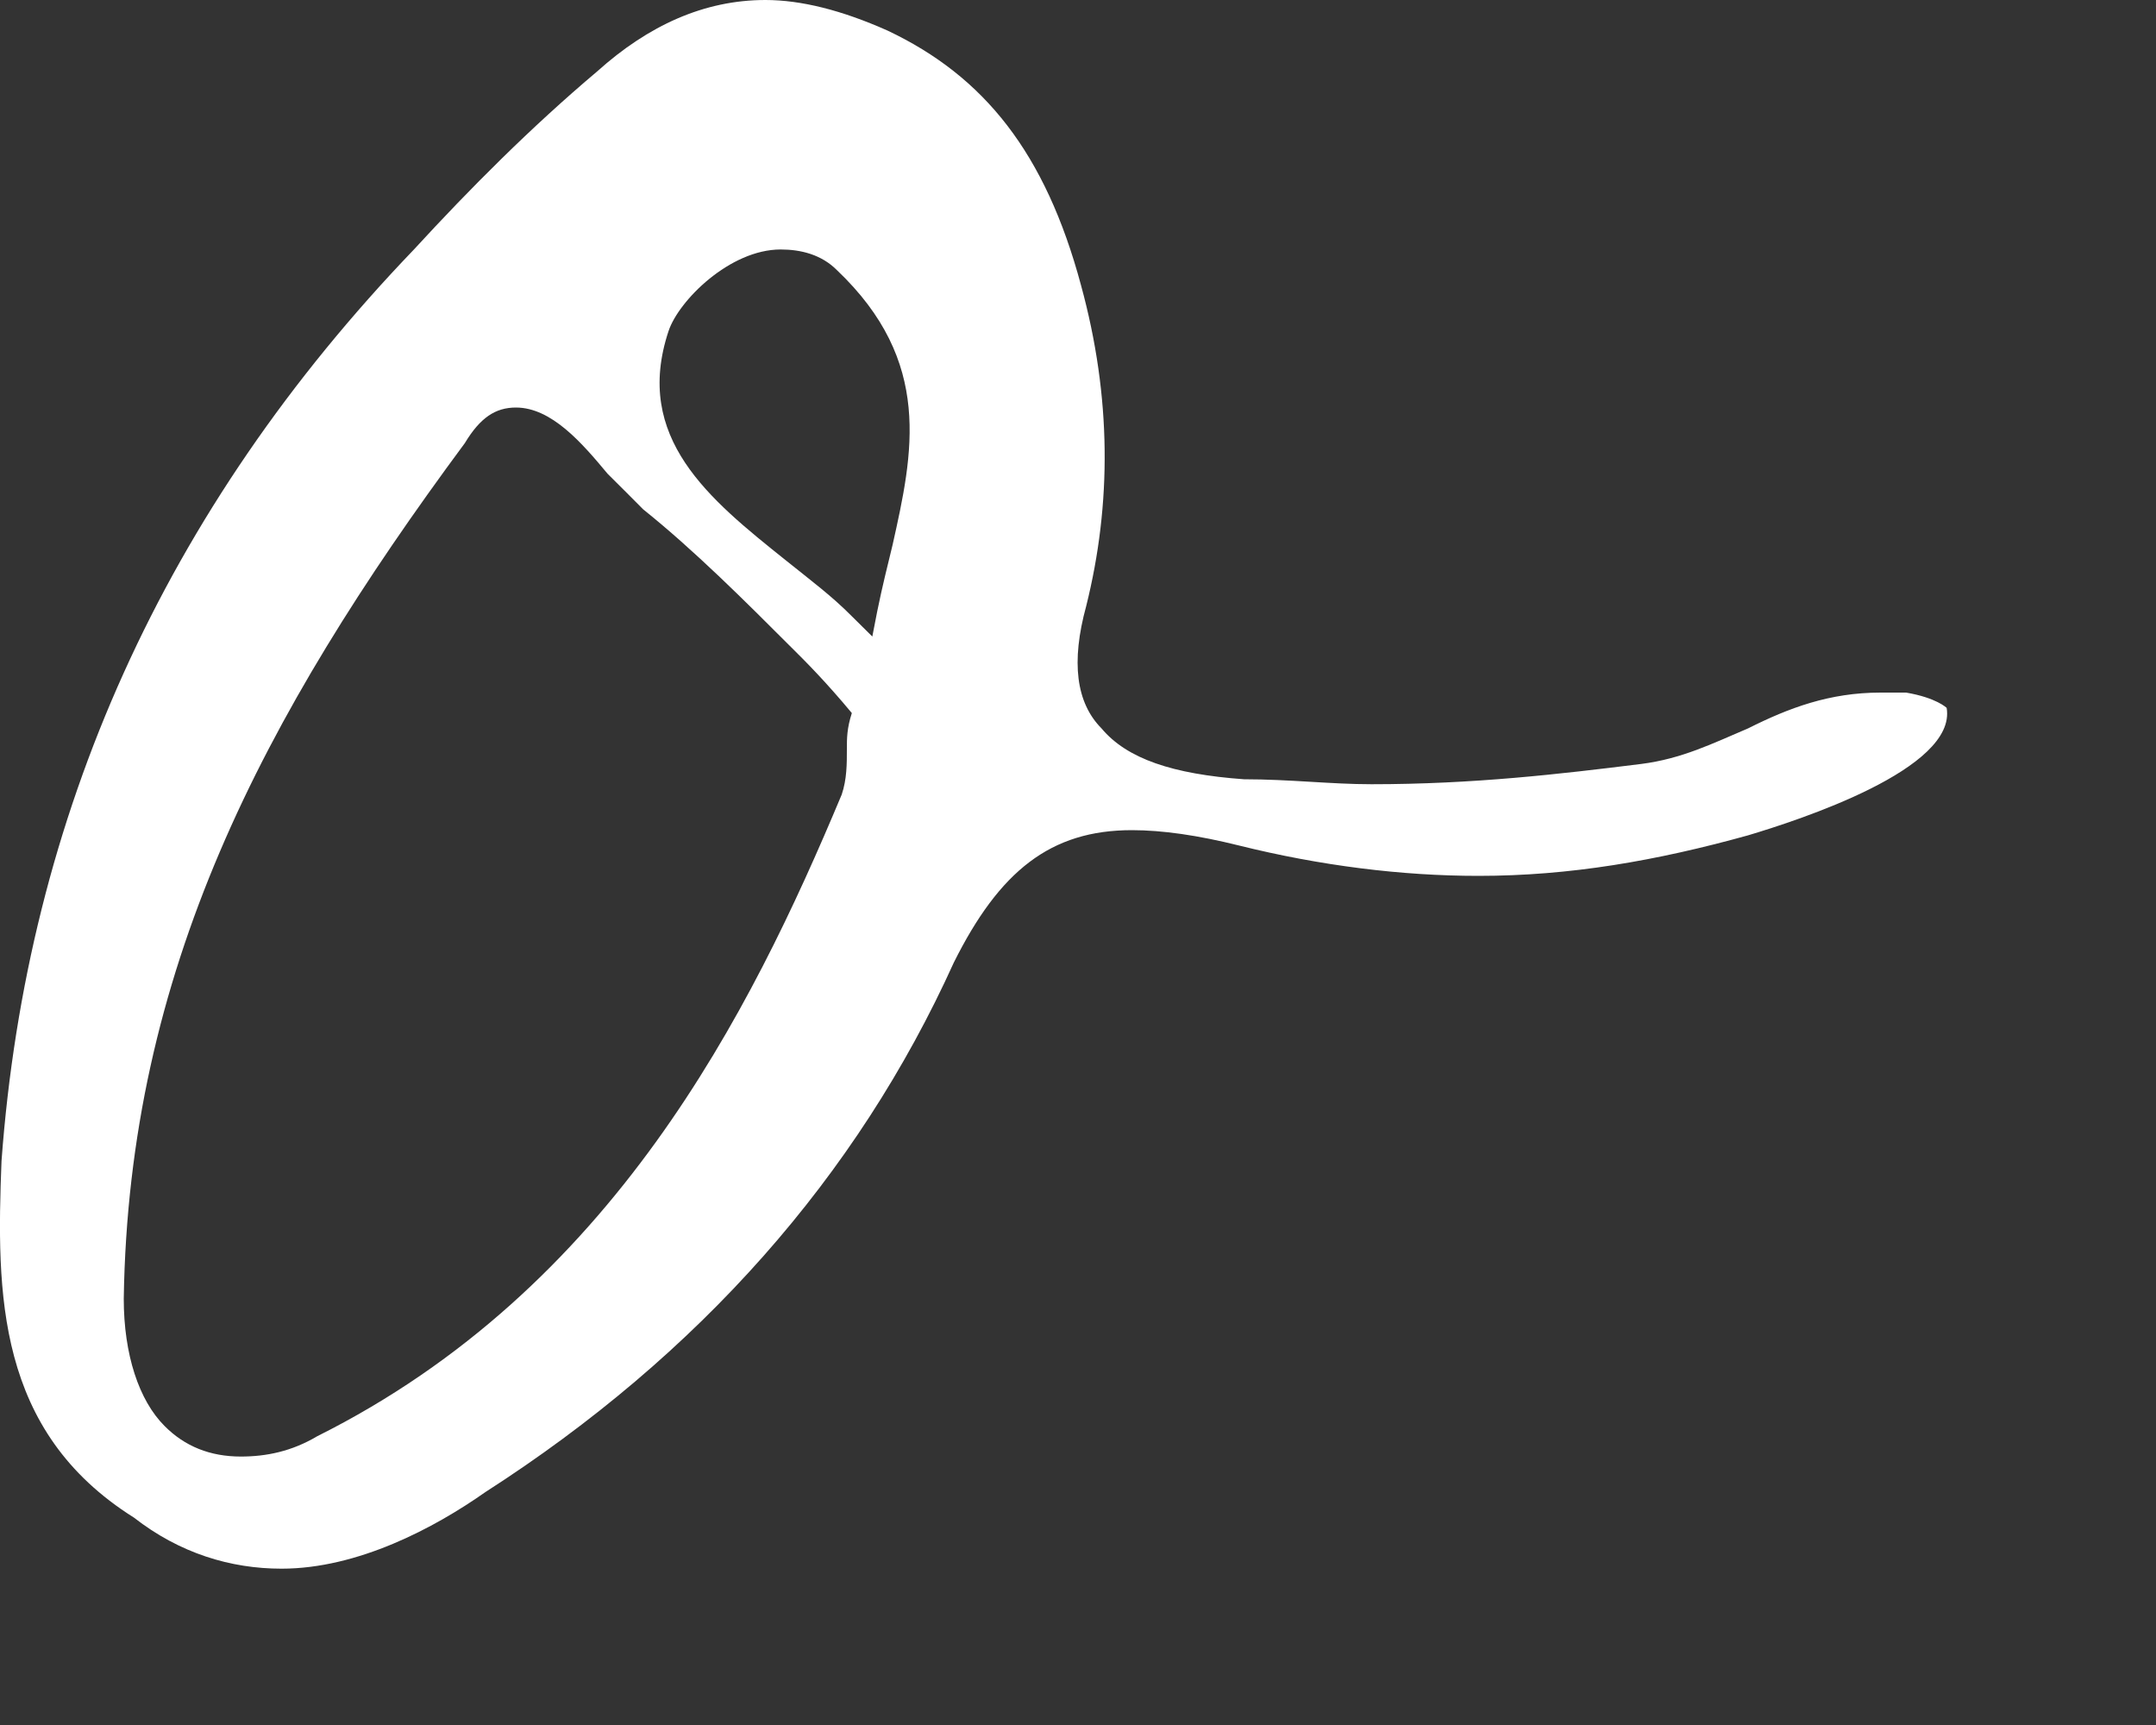 <?xml version="1.0" encoding="utf-8"?>
<svg xmlns="http://www.w3.org/2000/svg" fill="none" height="100%" overflow="visible" preserveAspectRatio="none" style="display: block;" viewBox="0 0 10 8" width="100%">
<rect x="0" y="0" width="10" height="8" fill="#333333" stroke="none"/>
<g id="Vector" style="mix-blend-mode:difference">
<path d="M8.841 3.212C8.982 3.236 9.029 3.283 9.029 3.283C9.077 3.566 8.345 3.803 8.108 3.874C7.683 3.992 7.282 4.062 6.857 4.062C6.502 4.062 6.124 4.015 5.746 3.921C5.557 3.874 5.392 3.85 5.25 3.85C4.873 3.85 4.636 4.039 4.424 4.464C3.975 5.456 3.243 6.283 2.251 6.92C2.015 7.086 1.66 7.275 1.306 7.275C1.07 7.275 0.834 7.204 0.621 7.038C-0.017 6.637 -0.017 5.999 0.007 5.385C0.125 3.779 0.763 2.362 1.92 1.157C2.18 0.874 2.463 0.59 2.77 0.331C3.007 0.118 3.266 0 3.55 0C3.715 0 3.904 0.047 4.117 0.142C4.565 0.354 4.849 0.709 5.014 1.323C5.156 1.842 5.156 2.338 5.038 2.811C4.967 3.07 4.991 3.259 5.109 3.378C5.227 3.519 5.439 3.59 5.77 3.614C5.983 3.614 6.172 3.637 6.361 3.637C6.833 3.637 7.234 3.59 7.612 3.543C7.801 3.519 7.943 3.448 8.108 3.378C8.297 3.283 8.486 3.212 8.722 3.212C8.746 3.212 8.793 3.212 8.841 3.212ZM3.928 3.472C3.928 3.425 3.928 3.378 3.951 3.307C3.833 3.165 3.739 3.07 3.668 3C3.455 2.787 3.219 2.551 2.983 2.362C2.936 2.315 2.889 2.267 2.818 2.197C2.7 2.055 2.558 1.89 2.393 1.89C2.298 1.89 2.227 1.937 2.156 2.055C1.212 3.33 0.597 4.511 0.574 6.023C0.574 6.283 0.645 6.495 0.763 6.613C0.857 6.708 0.975 6.755 1.117 6.755C1.235 6.755 1.353 6.731 1.471 6.661C2.841 5.976 3.479 4.7 3.904 3.685C3.928 3.614 3.928 3.543 3.928 3.472ZM4.14 2.527C4.235 2.102 4.329 1.677 3.881 1.252C3.81 1.181 3.715 1.157 3.621 1.157C3.385 1.157 3.148 1.394 3.101 1.535C2.936 2.031 3.29 2.315 3.644 2.598C3.762 2.693 3.857 2.763 3.951 2.858L4.046 2.952L4.069 2.834C4.093 2.716 4.117 2.622 4.14 2.527Z" fill="white"/>
</g>
</svg>